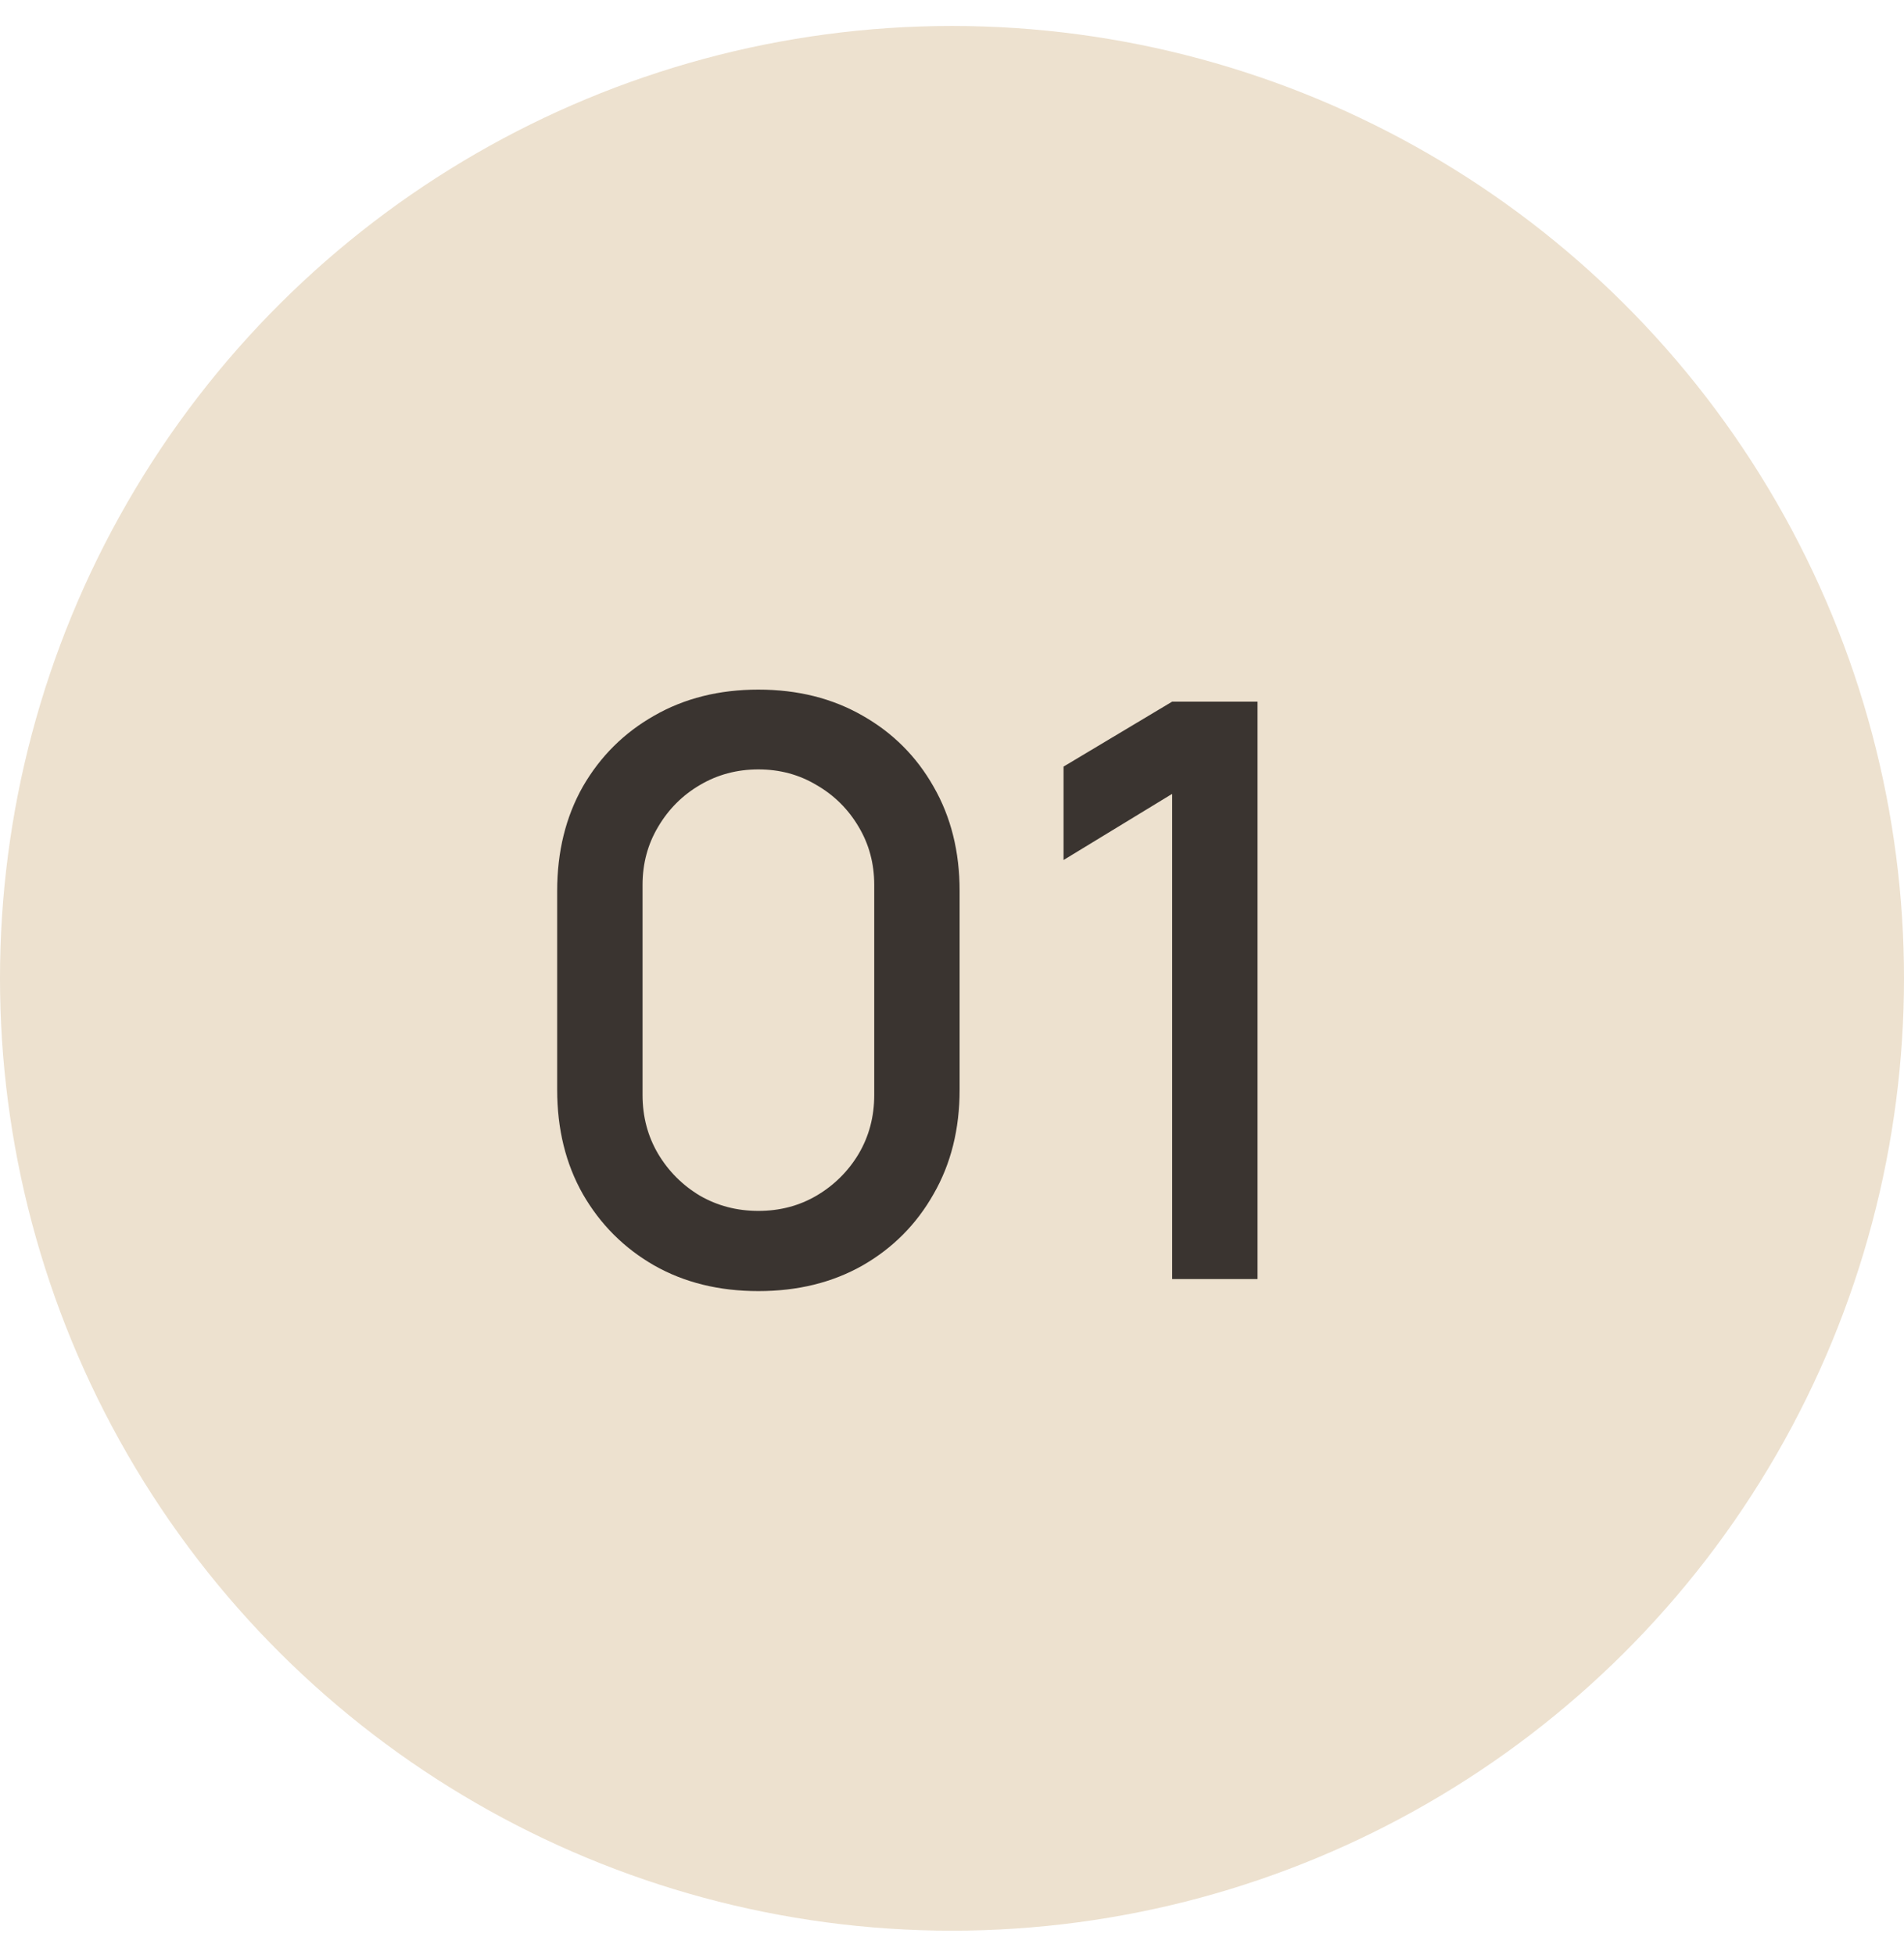 <?xml version="1.0" encoding="UTF-8"?> <svg xmlns="http://www.w3.org/2000/svg" width="38" height="39" viewBox="0 0 38 39" fill="none"><circle cx="19" cy="19.518" r="19" transform="rotate(-90 19 19.518)" fill="#EDE1CF"></circle><path d="M15.136 25.758C14.352 25.758 13.659 25.588 13.056 25.246C12.453 24.9 11.979 24.425 11.632 23.822C11.291 23.22 11.12 22.526 11.12 21.742V17.774C11.12 16.99 11.291 16.297 11.632 15.694C11.979 15.092 12.453 14.62 13.056 14.278C13.659 13.932 14.352 13.758 15.136 13.758C15.92 13.758 16.613 13.932 17.216 14.278C17.819 14.62 18.291 15.092 18.632 15.694C18.979 16.297 19.152 16.99 19.152 17.774V21.742C19.152 22.526 18.979 23.22 18.632 23.822C18.291 24.425 17.819 24.9 17.216 25.246C16.613 25.588 15.92 25.758 15.136 25.758ZM15.136 24.158C15.563 24.158 15.949 24.057 16.296 23.854C16.648 23.646 16.928 23.369 17.136 23.022C17.344 22.67 17.448 22.278 17.448 21.846V17.654C17.448 17.228 17.344 16.841 17.136 16.494C16.928 16.142 16.648 15.865 16.296 15.662C15.949 15.454 15.563 15.35 15.136 15.35C14.709 15.35 14.32 15.454 13.968 15.662C13.621 15.865 13.344 16.142 13.136 16.494C12.928 16.841 12.824 17.228 12.824 17.654V21.846C12.824 22.278 12.928 22.67 13.136 23.022C13.344 23.369 13.621 23.646 13.968 23.854C14.32 24.057 14.709 24.158 15.136 24.158ZM23.394 25.518V15.838L21.226 17.158V15.294L23.394 13.998H25.098V25.518H23.394Z" fill="#3A3430"></path></svg> 